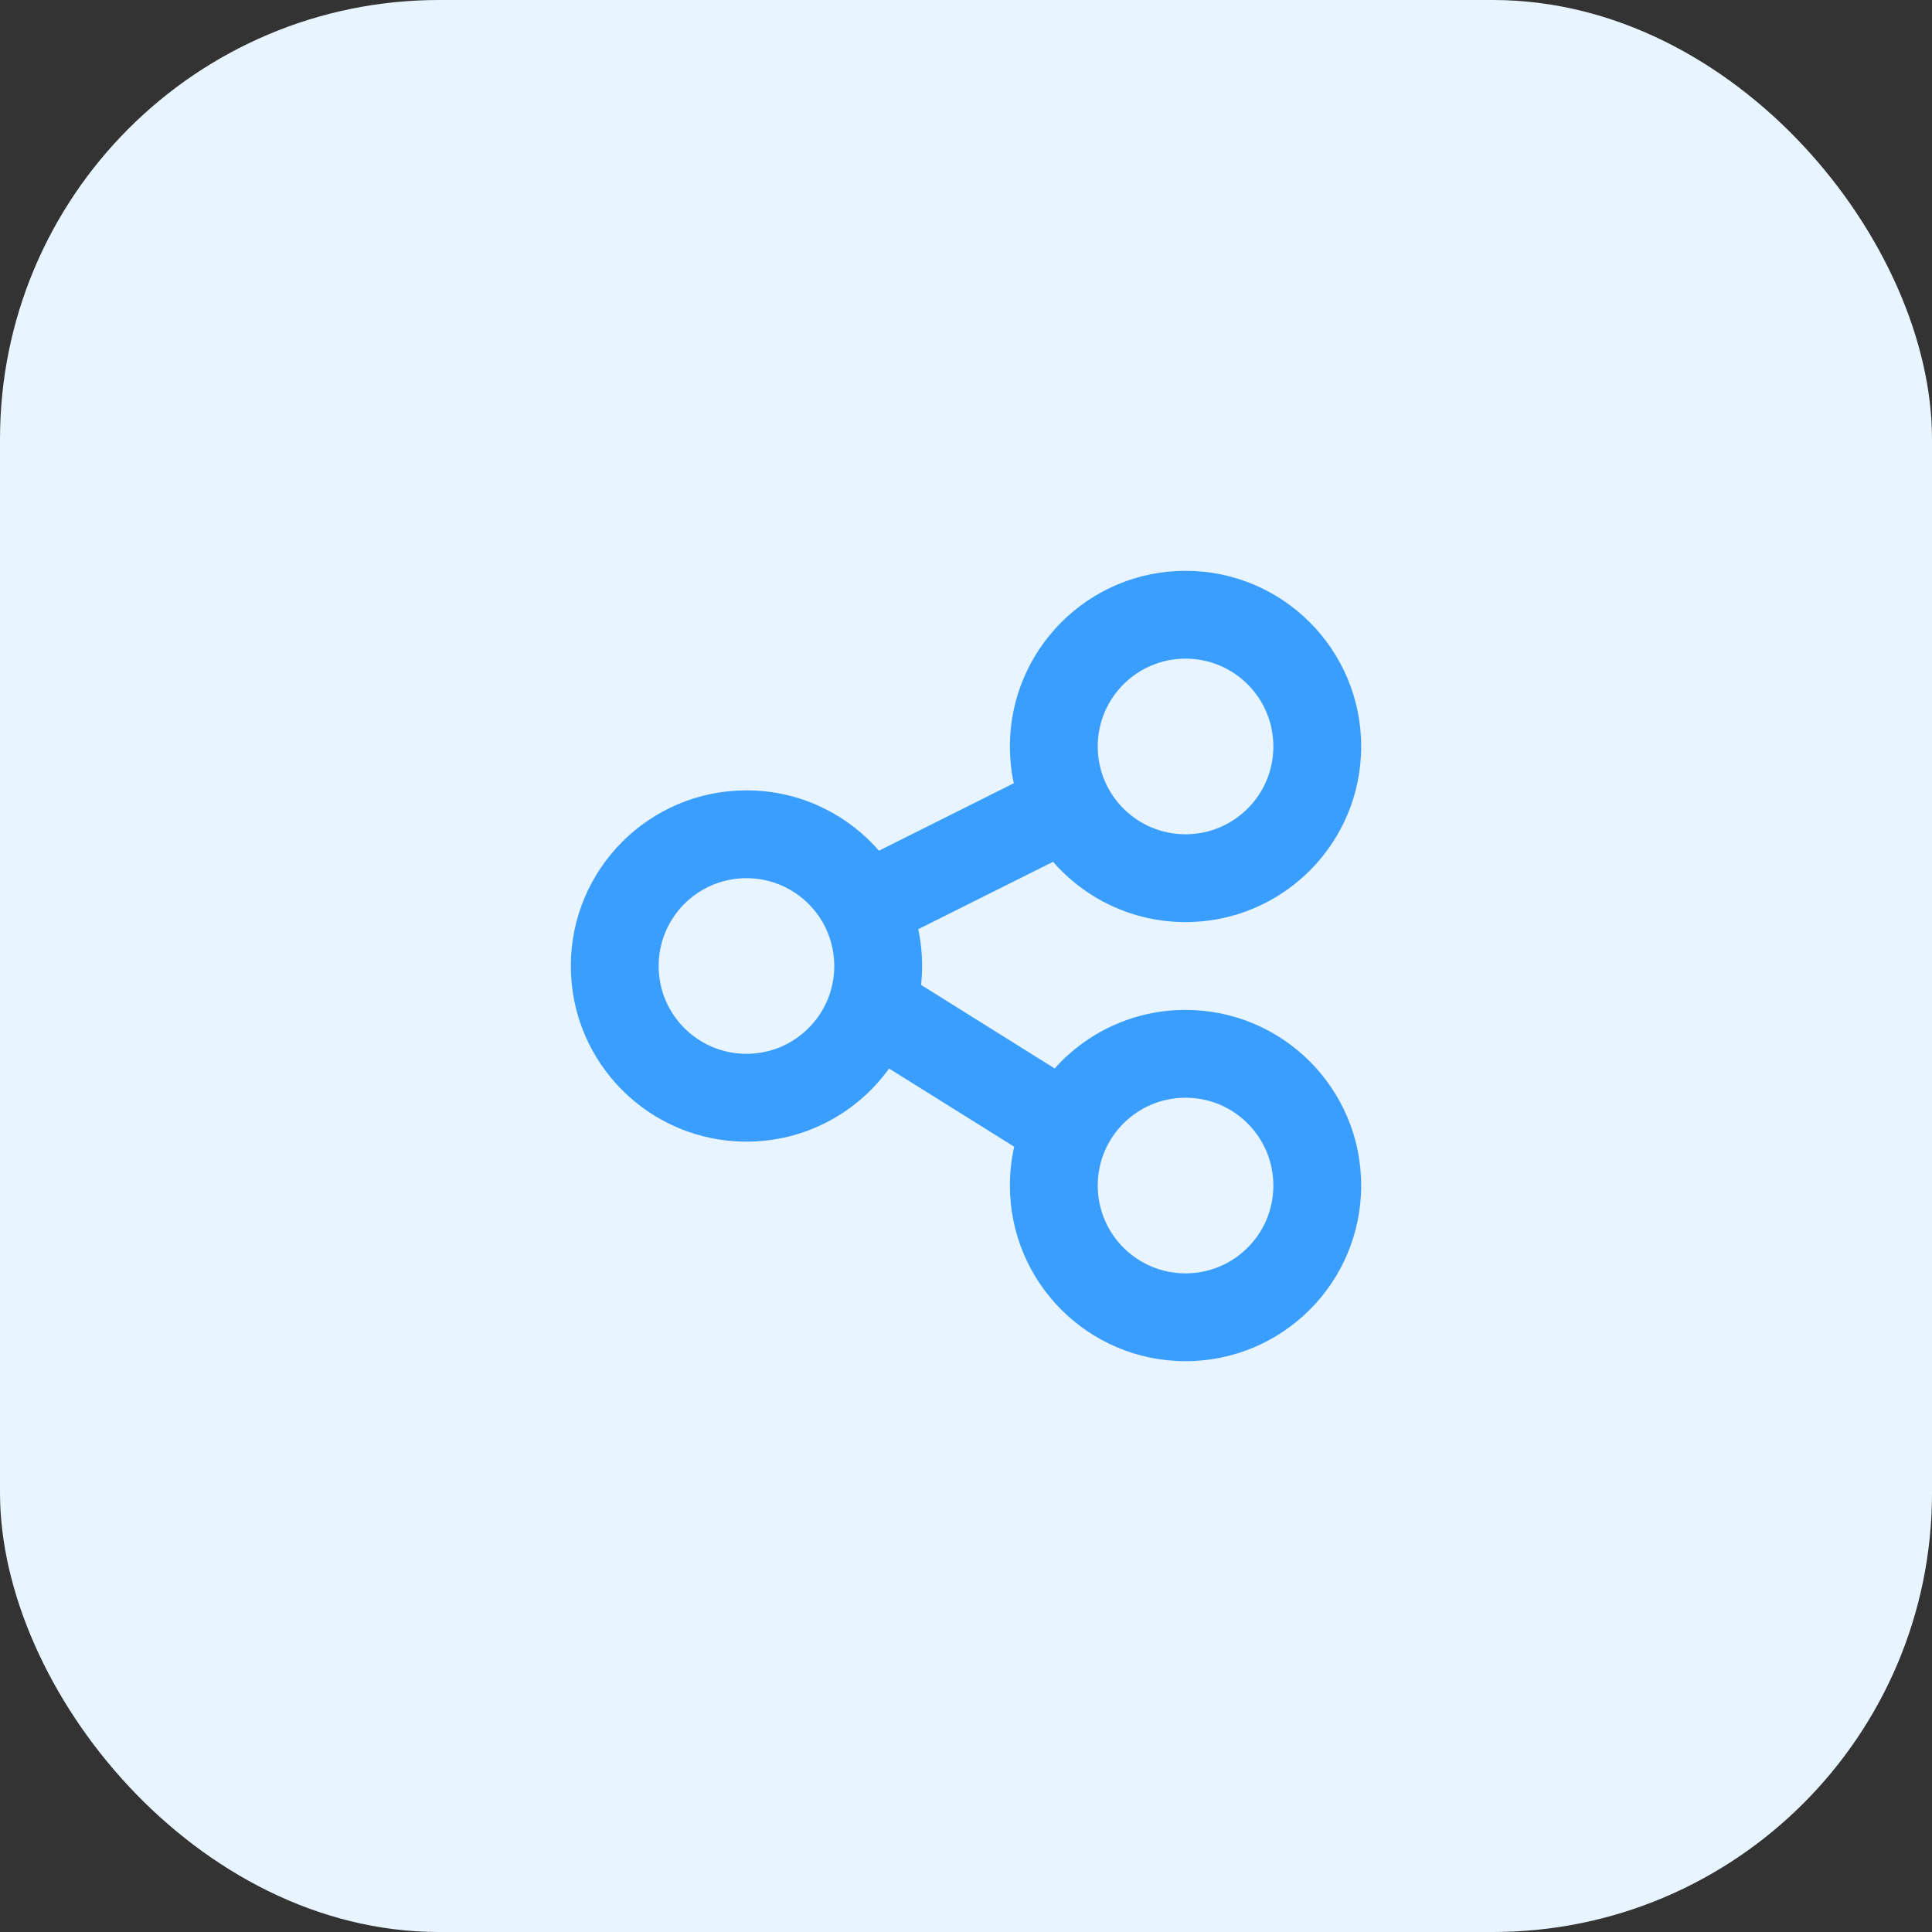 <svg width="44" height="44" viewBox="0 0 44 44" fill="none" xmlns="http://www.w3.org/2000/svg">
<rect x="0" y="0" width="44" height="44" fill="#333333" stroke="none"/>
<rect width="44" height="44" rx="10" fill="#E8F4FF"/>
<path fill-rule="evenodd" clip-rule="evenodd" d="M23 17C23 14.791 24.791 13 27 13C29.209 13 31 14.791 31 17C31 19.209 29.209 21 27 21C25.796 21 24.716 20.468 23.983 19.627L20.912 21.162C20.97 21.432 21 21.713 21 22C21 22.146 20.992 22.29 20.977 22.431L24.019 24.333C24.751 23.515 25.816 23 27 23C29.209 23 31 24.791 31 27C31 29.209 29.209 31 27 31C24.791 31 23 29.209 23 27C23 26.696 23.034 26.4 23.098 26.116L20.248 24.335C19.522 25.343 18.338 26 17 26C14.791 26 13 24.209 13 22C13 19.791 14.791 18 17 18C18.204 18 19.284 18.532 20.017 19.374L23.088 17.838C23.03 17.568 23 17.288 23 17ZM27 15C25.895 15 25 15.895 25 17C25 18.105 25.895 19 27 19C28.105 19 29 18.105 29 17C29 15.895 28.105 15 27 15ZM17 20C15.895 20 15 20.895 15 22C15 23.105 15.895 24 17 24C18.105 24 19 23.105 19 22C19 20.895 18.105 20 17 20ZM25 27C25 25.895 25.895 25 27 25C28.105 25 29 25.895 29 27C29 28.105 28.105 29 27 29C25.895 29 25 28.105 25 27Z" fill="#3A9EFE"/>
</svg>
